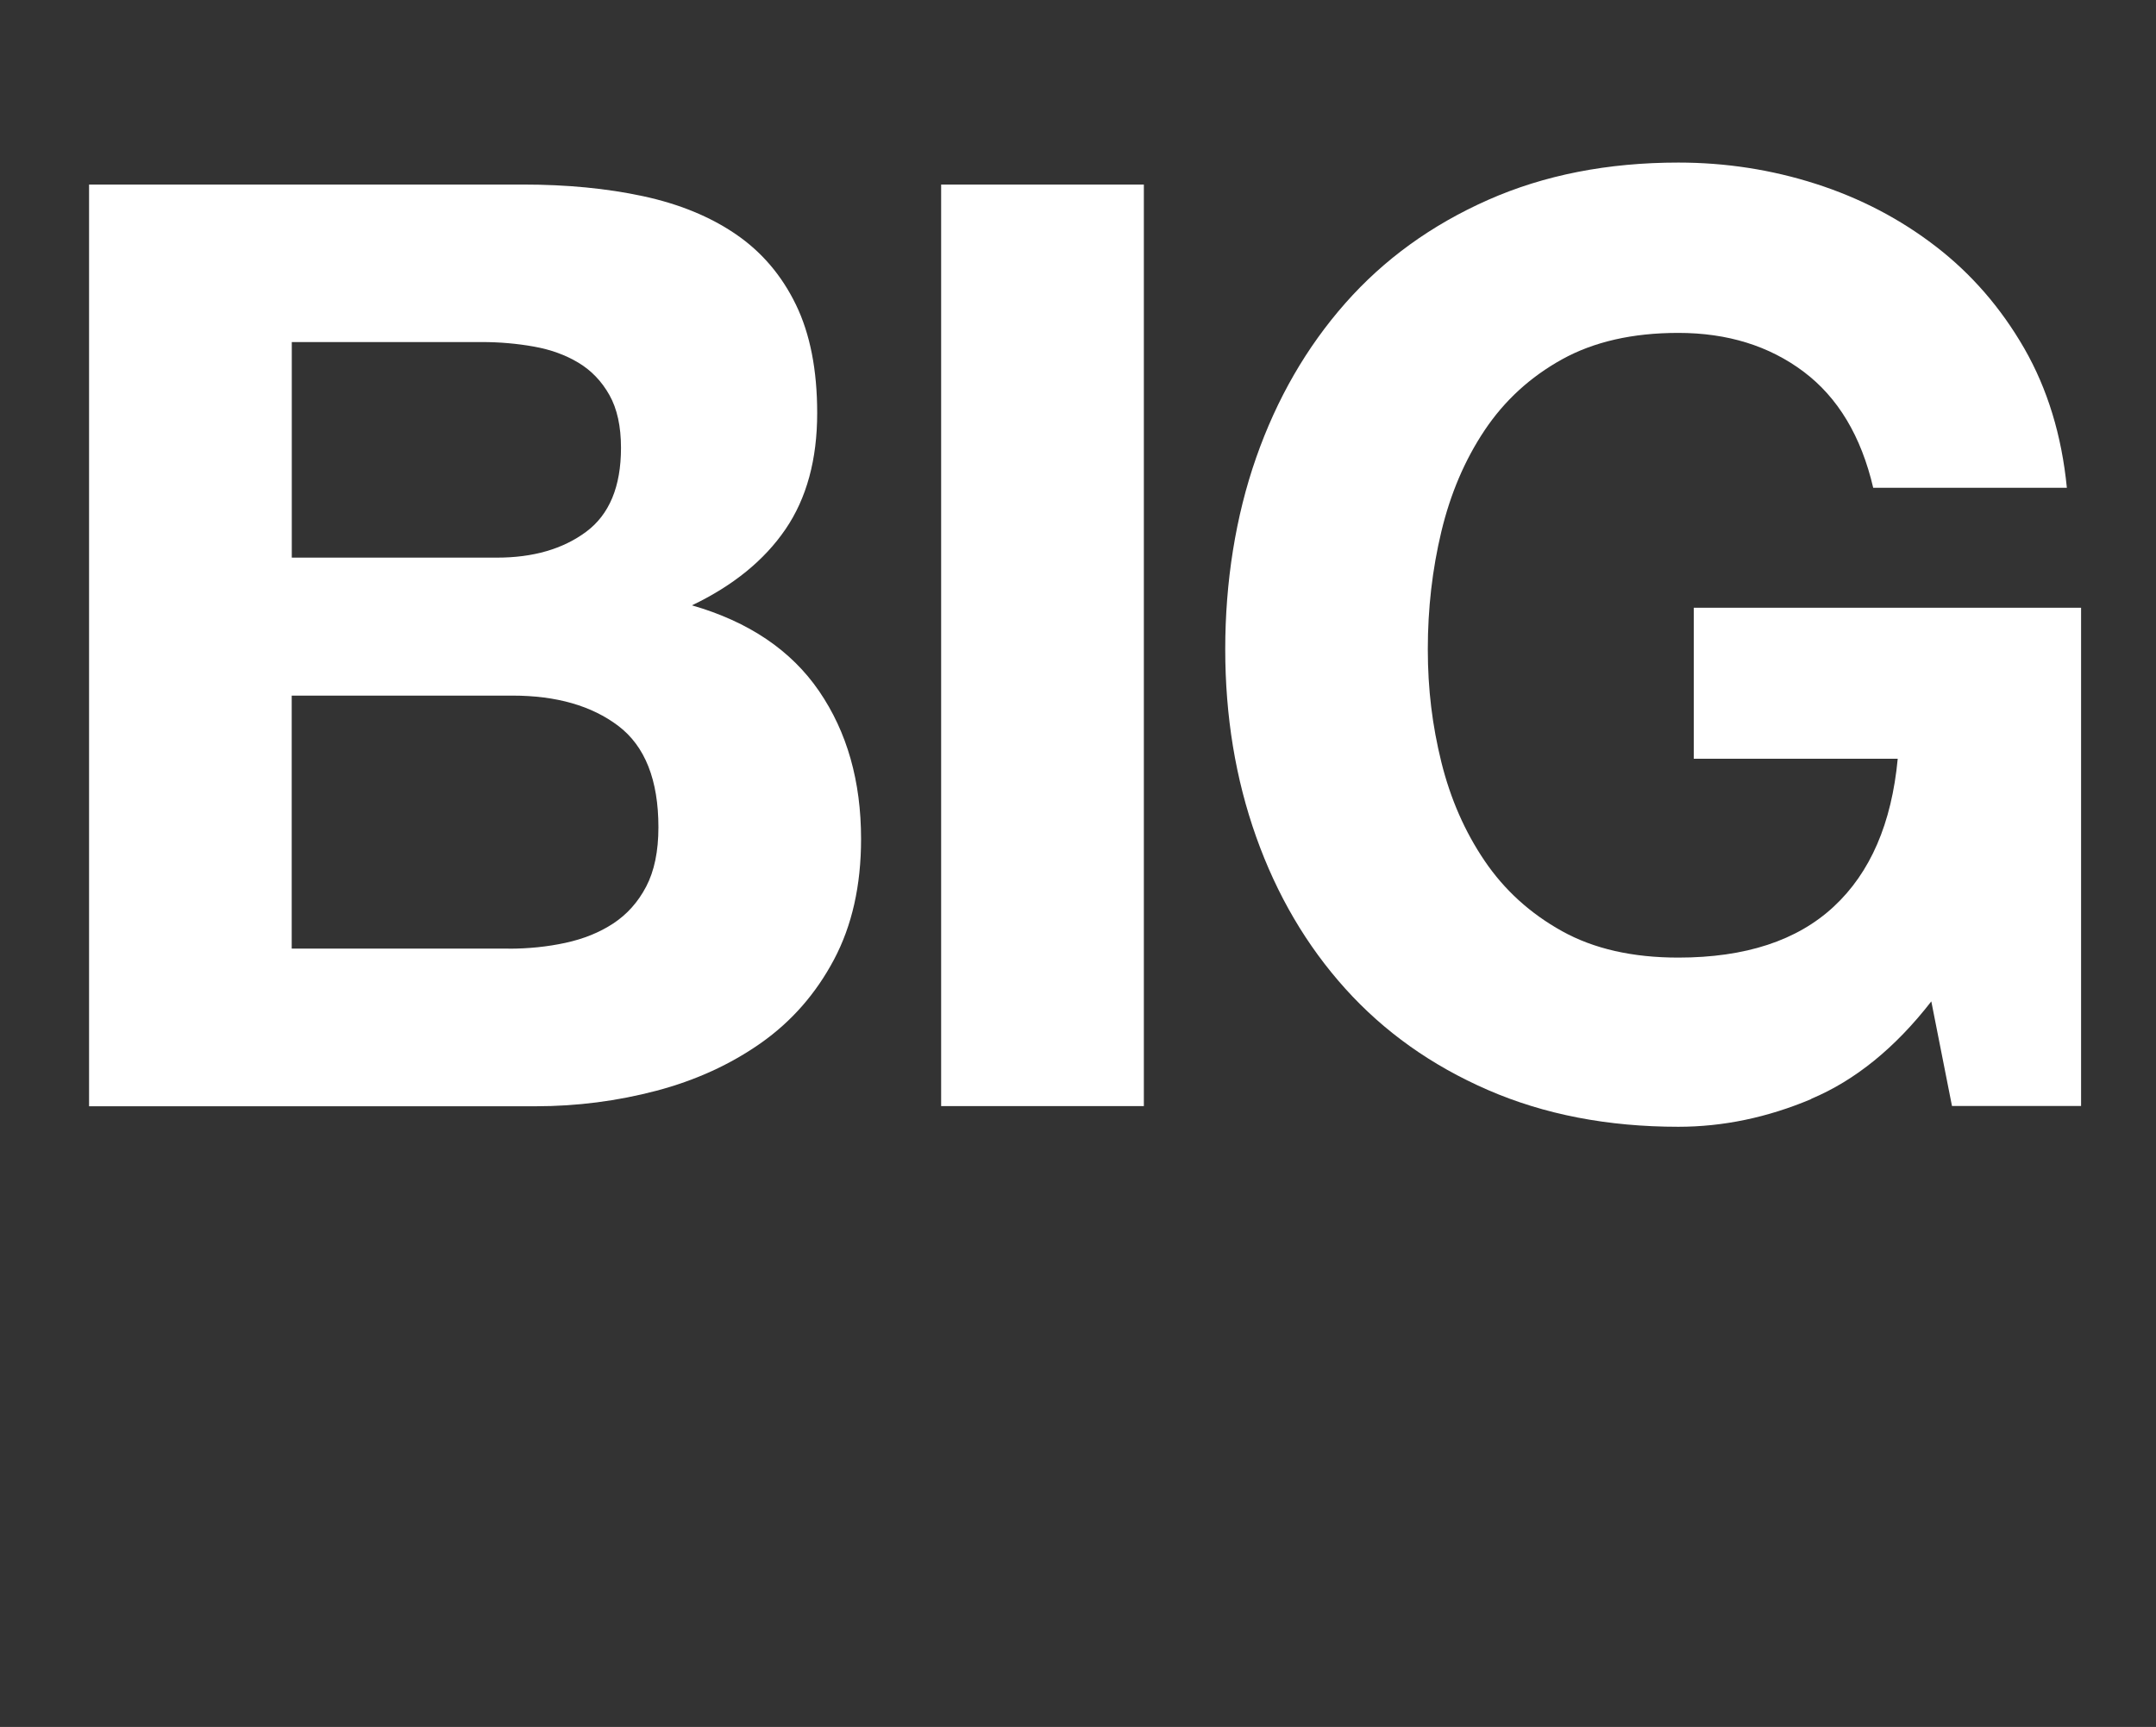 <?xml version="1.0" encoding="UTF-8"?>
<svg id="Layer_2" data-name="Layer 2" xmlns="http://www.w3.org/2000/svg" viewBox="0 0 280.56 224.78">
  <rect x="0" y="0" width="280.56" height="224.78" fill="#333333" stroke="none"/>
  <defs>
    <style>
      .cls-1 {
        fill: #fff;
      }
    </style>
  </defs>
  <g id="Layer_1-2" data-name="Layer 1">
    <g>
      <path class="cls-1" d="M68.04,24.02c5.71,0,10.92.5,15.62,1.51,4.7,1.01,8.74,2.66,12.1,4.96,3.36,2.3,5.96,5.35,7.81,9.16,1.85,3.81,2.77,8.51,2.77,14.11,0,6.05-1.37,11.09-4.12,15.12-2.75,4.03-6.8,7.34-12.18,9.91,7.39,2.13,12.91,5.85,16.55,11.17,3.64,5.32,5.46,11.73,5.46,19.24,0,6.05-1.18,11.29-3.53,15.71-2.35,4.43-5.52,8.04-9.49,10.84-3.98,2.8-8.51,4.87-13.61,6.22-5.1,1.34-10.33,2.02-15.71,2.02H11.59V24.02h56.45ZM64.68,72.58c4.7,0,8.57-1.12,11.59-3.36,3.02-2.24,4.54-5.88,4.54-10.92,0-2.8-.5-5.1-1.51-6.89-1.01-1.79-2.35-3.19-4.03-4.2-1.68-1.01-3.61-1.71-5.8-2.1-2.18-.39-4.45-.59-6.8-.59h-24.7v28.06h26.71ZM66.19,123.48c2.58,0,5.04-.25,7.39-.76s4.42-1.34,6.22-2.52c1.79-1.18,3.22-2.77,4.28-4.79,1.06-2.02,1.6-4.59,1.6-7.73,0-6.16-1.74-10.55-5.21-13.19-3.47-2.63-8.06-3.95-13.78-3.95h-28.73v32.93h28.22Z"/>
      <path class="cls-1" d="M148.85,24.02v119.95h-26.38V24.02h26.38Z"/>
      <path class="cls-1" d="M235.7,143.05c-5.71,2.41-11.48,3.61-17.3,3.61-9.19,0-17.45-1.6-24.78-4.79-7.34-3.19-13.52-7.59-18.56-13.19-5.04-5.6-8.9-12.18-11.59-19.74-2.69-7.56-4.03-15.71-4.03-24.44s1.34-17.28,4.03-24.95c2.69-7.67,6.55-14.36,11.59-20.08s11.23-10.19,18.56-13.44c7.33-3.25,15.6-4.87,24.78-4.87,6.16,0,12.12.92,17.89,2.77,5.77,1.85,10.98,4.57,15.62,8.15,4.65,3.58,8.48,8.01,11.51,13.27,3.02,5.27,4.87,11.31,5.54,18.14h-25.2c-1.57-6.72-4.59-11.76-9.07-15.12-4.48-3.36-9.91-5.04-16.3-5.04-5.94,0-10.98,1.15-15.12,3.44-4.15,2.3-7.5,5.38-10.08,9.24-2.58,3.86-4.45,8.26-5.63,13.19-1.18,4.93-1.76,10.02-1.76,15.29s.59,9.94,1.76,14.7c1.18,4.76,3.05,9.05,5.63,12.85,2.58,3.81,5.94,6.86,10.08,9.16,4.14,2.3,9.18,3.44,15.12,3.44,8.74,0,15.48-2.21,20.24-6.64,4.76-4.42,7.53-10.84,8.32-19.24h-26.54v-19.66h50.4v64.85h-16.8l-2.69-13.61c-4.7,6.05-9.91,10.28-15.62,12.68Z"/>
    </g>
  </g>
</svg>